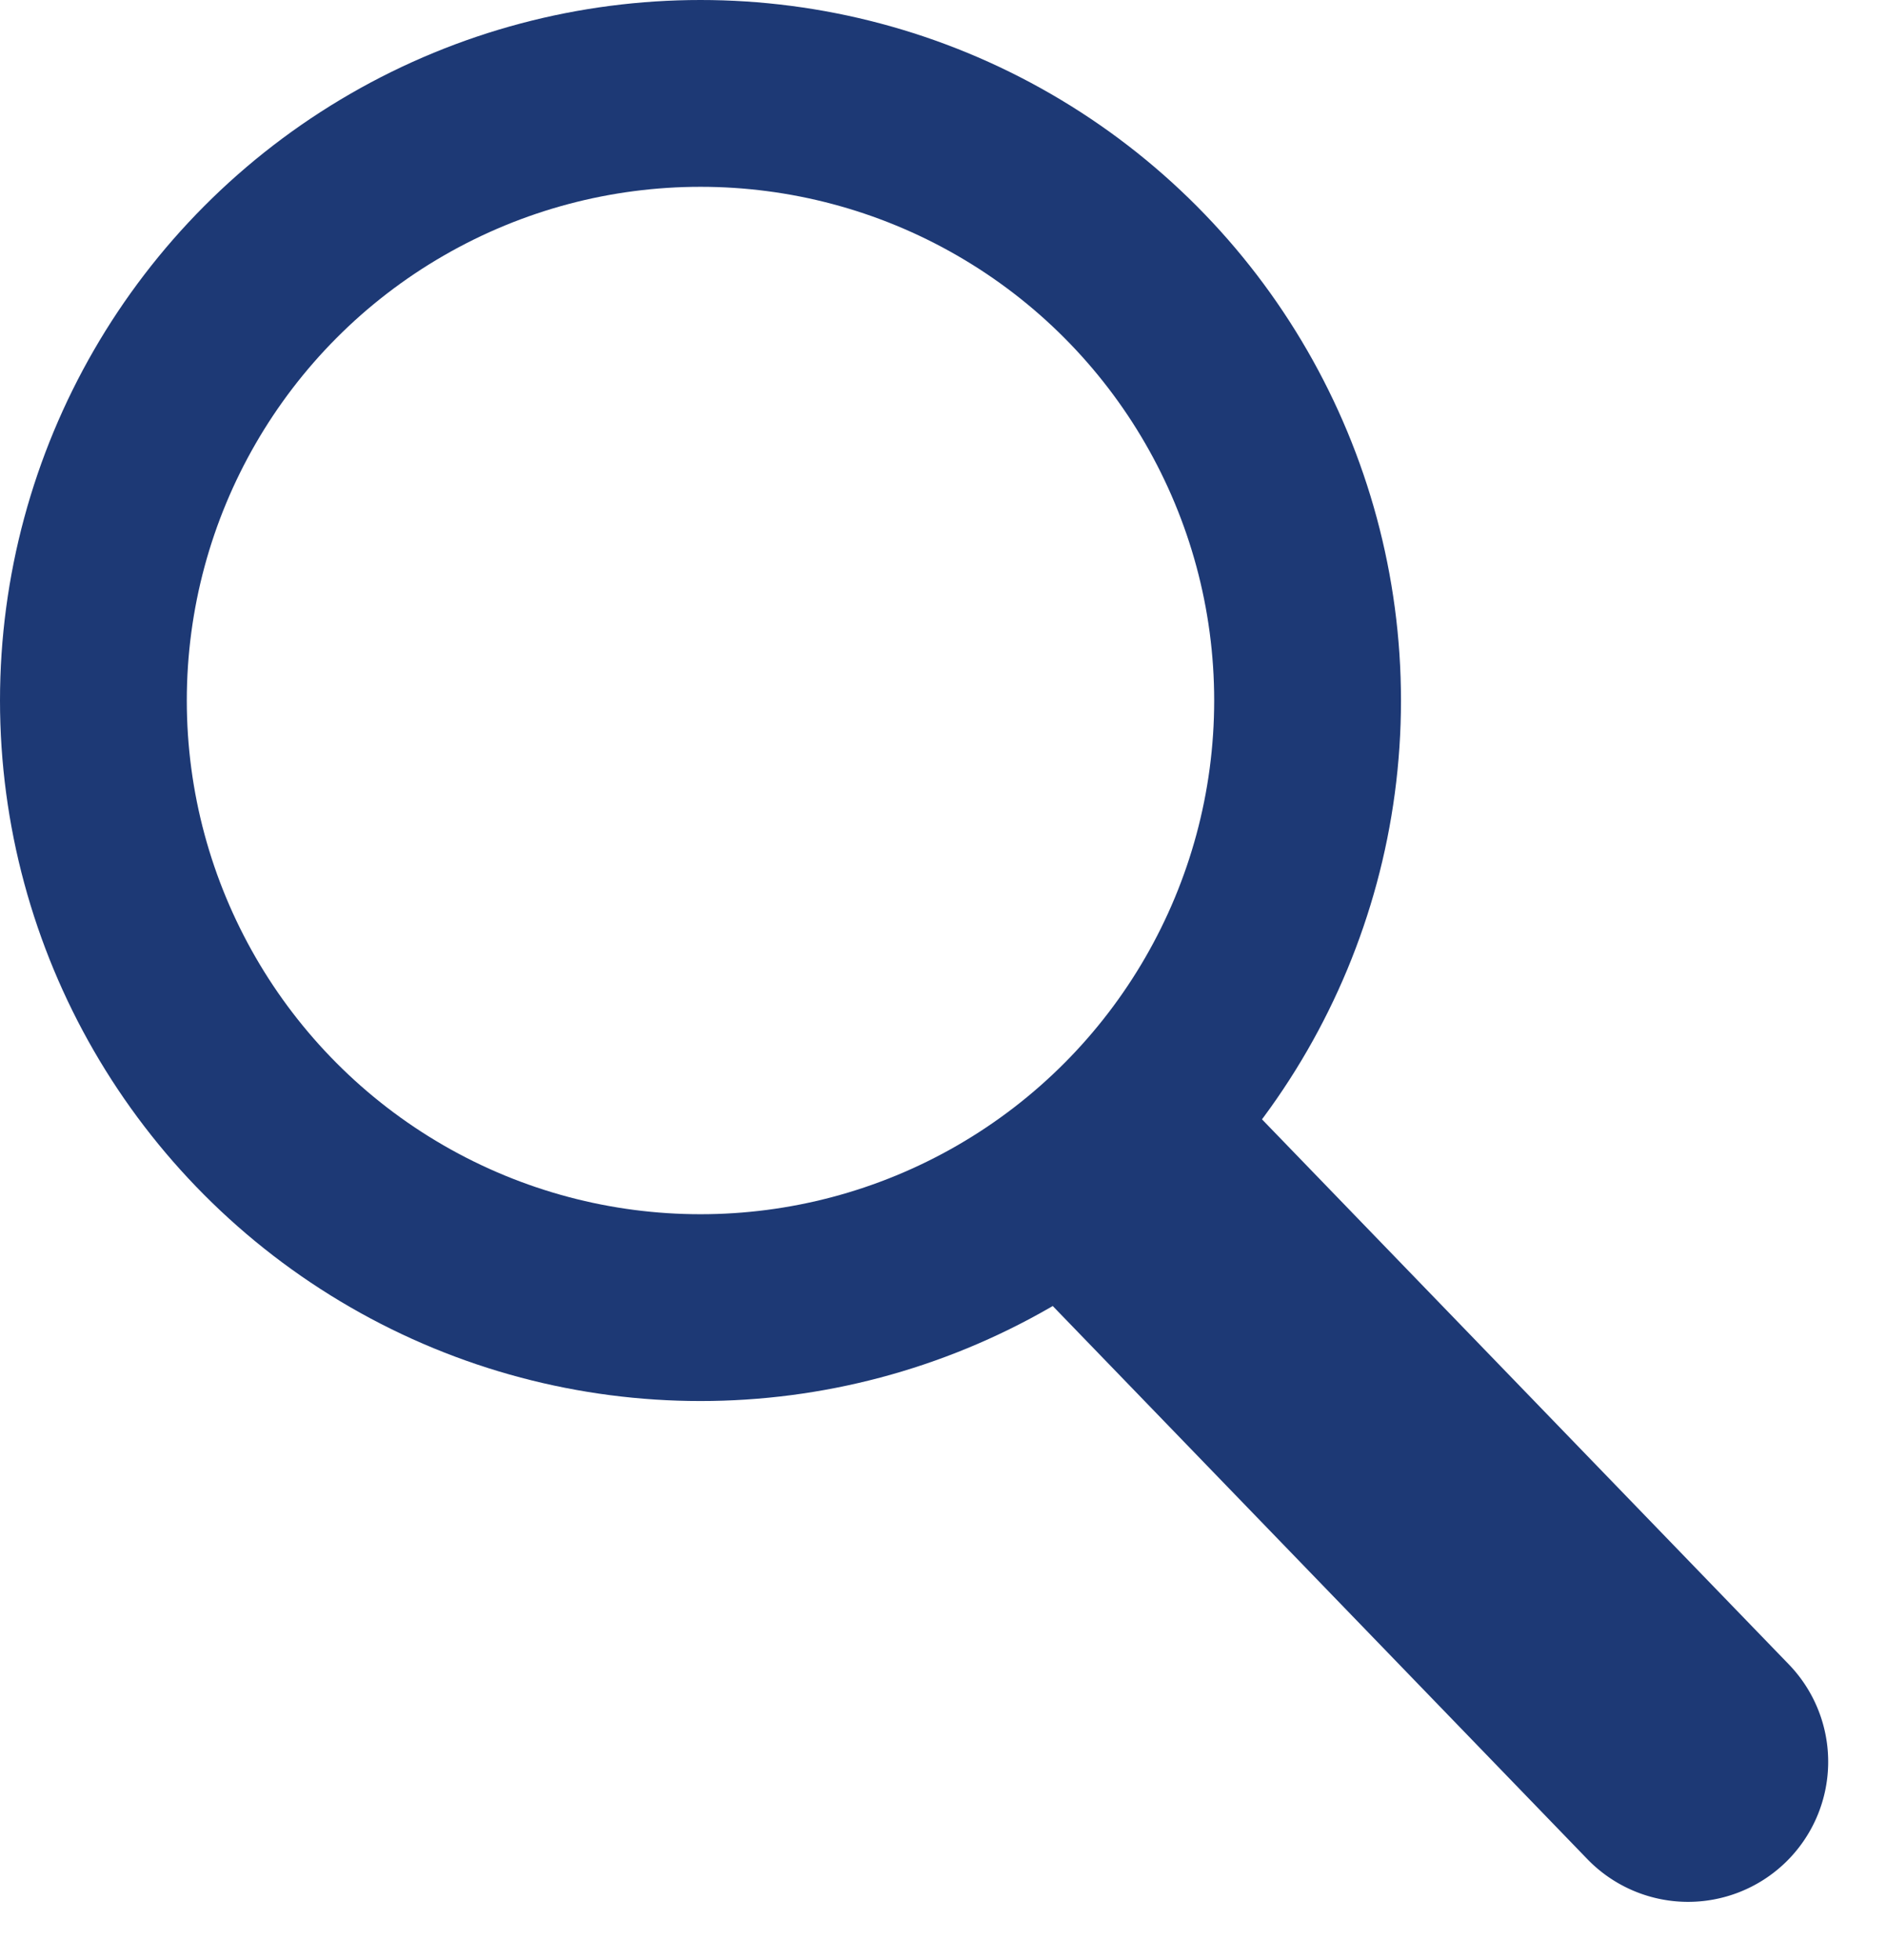<svg xmlns="http://www.w3.org/2000/svg" width="20.193" height="20.986" viewBox="0 0 20.193 20.986">
	<g id="Groupe_958" data-name="Groupe 958" transform="translate(-414 -646)">
		<g id="Ellipse_2" data-name="Ellipse 2" transform="translate(414 646)" fill="none" stroke="#1d3975" stroke-width="2">
			<circle cx="7.5" cy="7.5" r="7.5" stroke="none"/>
			<circle cx="7.5" cy="7.5" r="6.5" fill="none"/>
		</g>
		<path id="Rectangle_1749" data-name="Rectangle 1749" d="M0,0H3A0,0,0,0,1,3,0V8.5A1.5,1.5,0,0,1,1.5,10h0A1.5,1.5,0,0,1,0,8.5V0A0,0,0,0,1,0,0Z" transform="matrix(0.719, -0.695, 0.695, 0.719, 425.088, 659.793)" fill="#1d3975"/>
	</g>
</svg>
